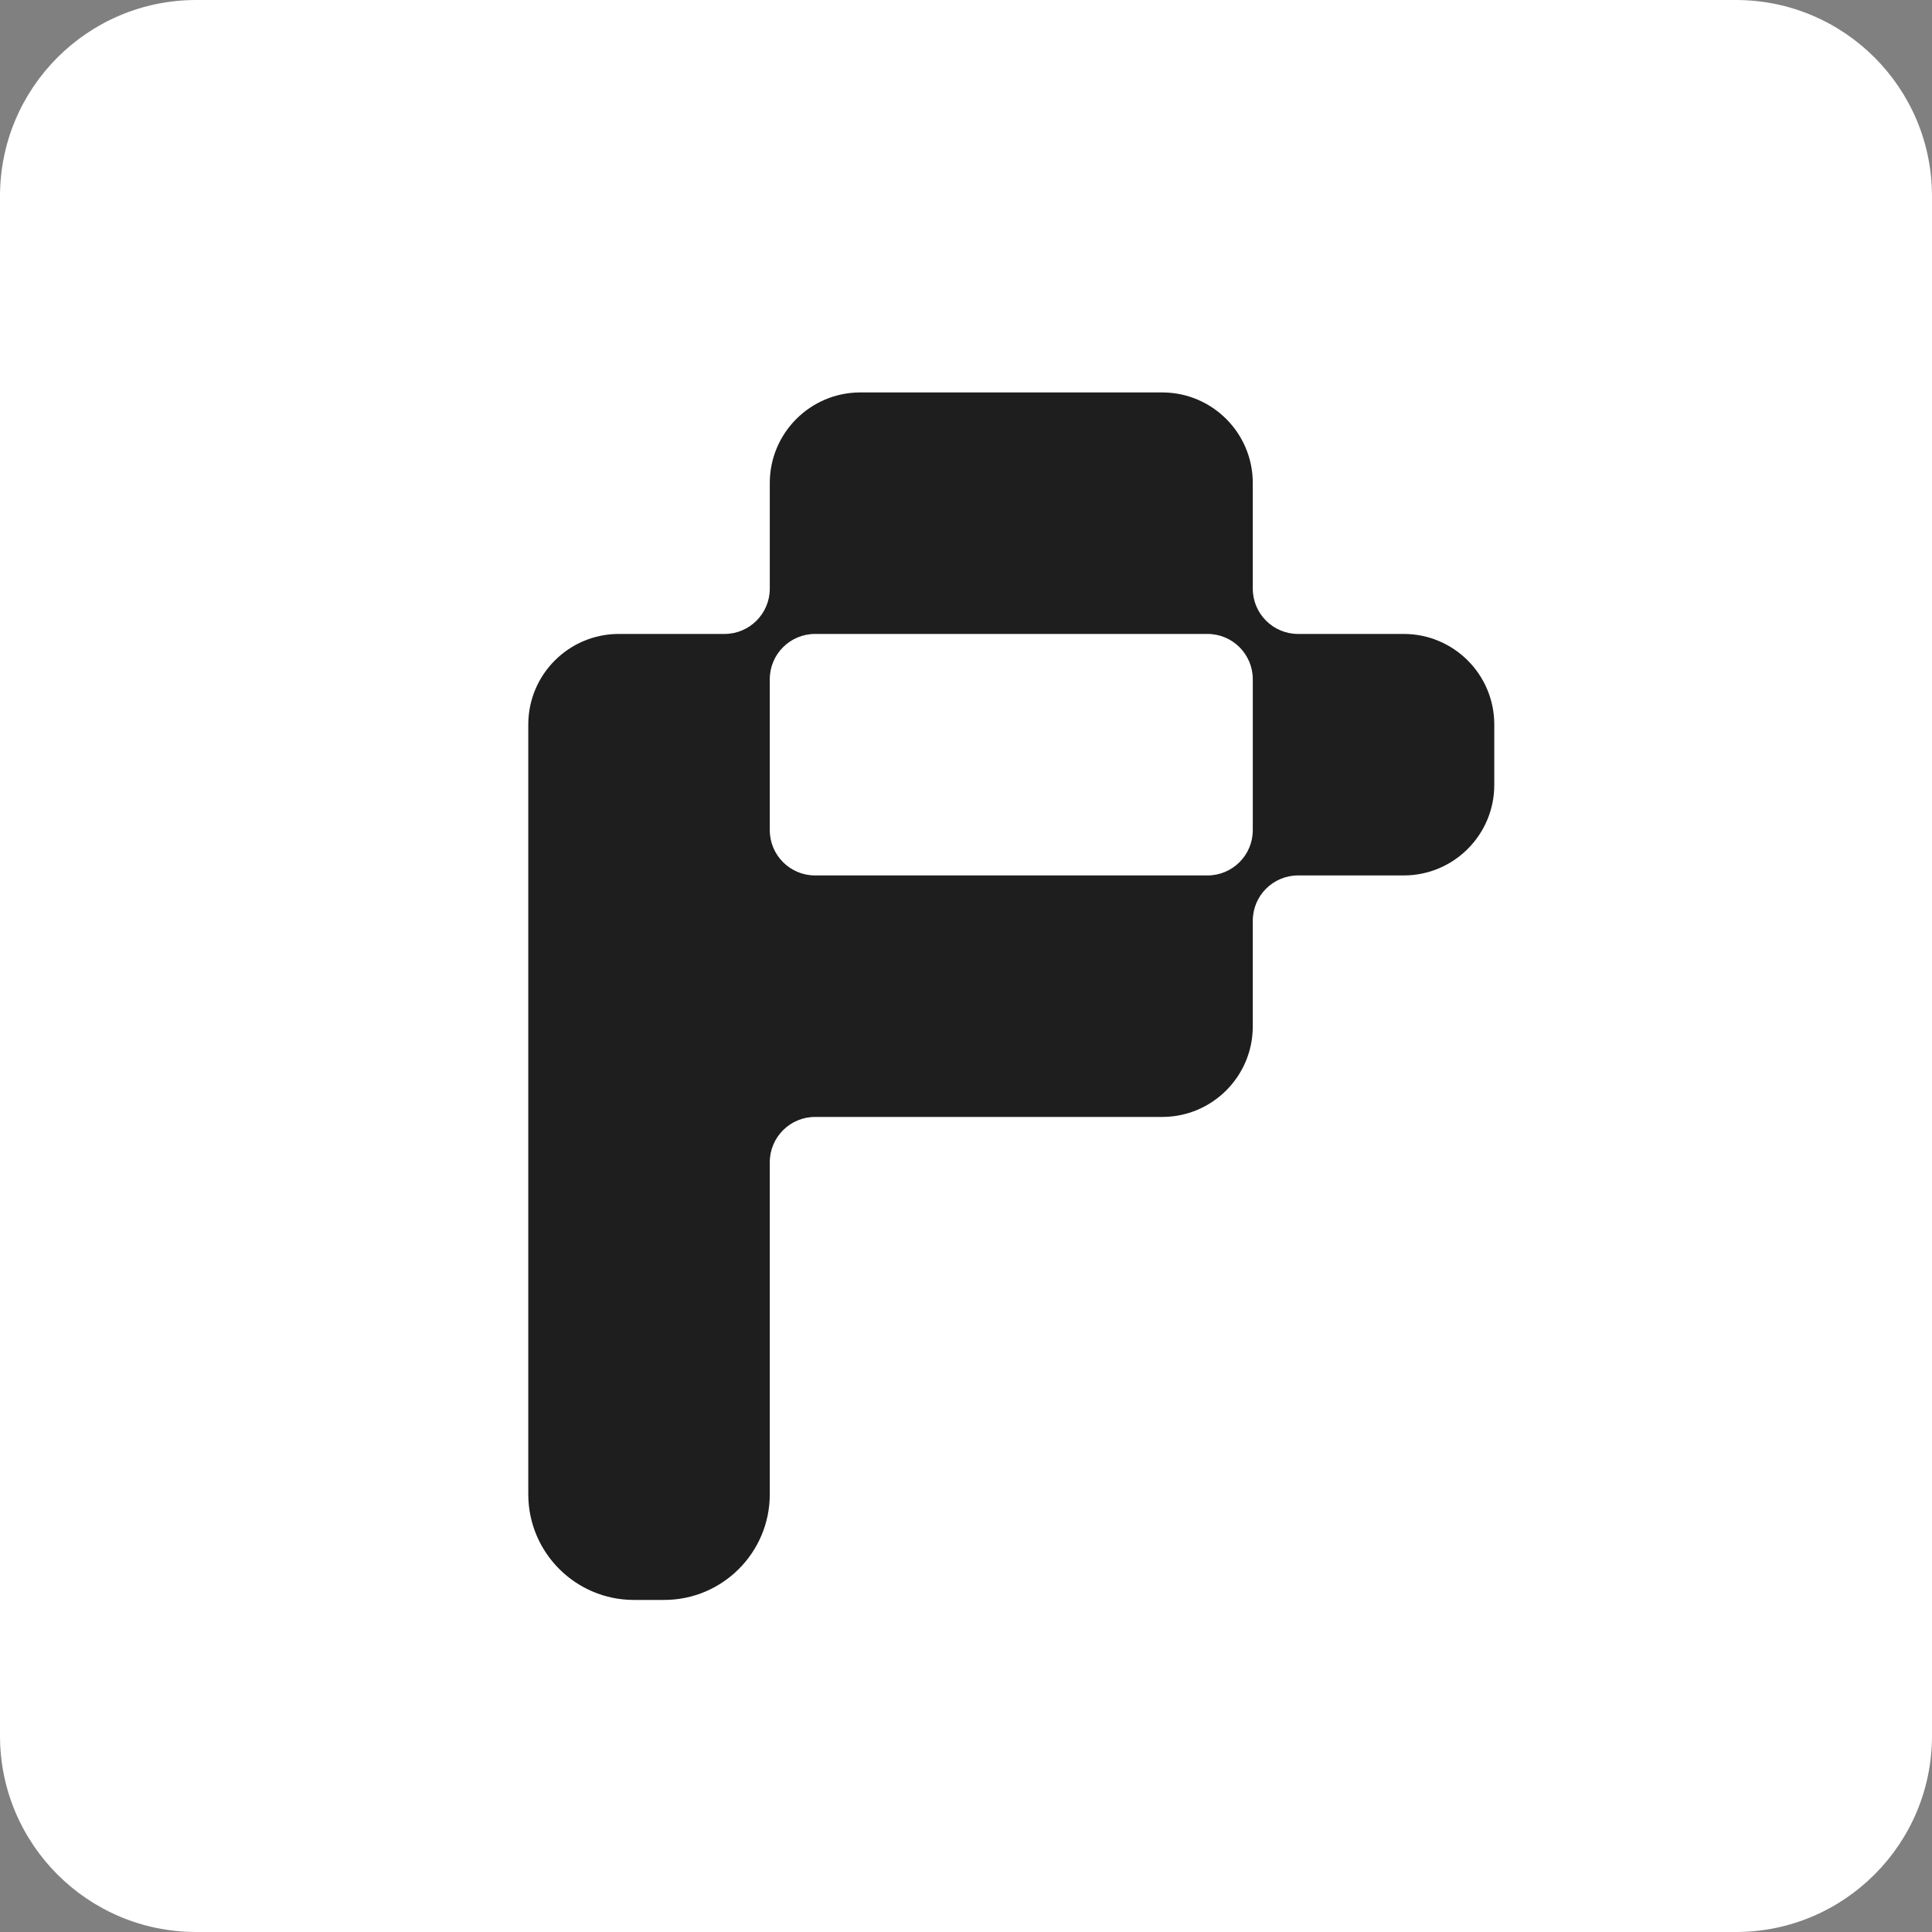 <svg width="32" height="32" viewBox="0 0 32 32" fill="none" xmlns="http://www.w3.org/2000/svg">
    <rect x="0" y="0" width="32" height="32" fill="#808080" stroke="none"/>
    <path d="M0 3.25C0 1.455 1.455 0 3.25 0H28.75C30.545 0 32 1.455 32 3.25V28.75C32 30.545 30.545 32 28.75 32H3.25C1.455 32 0 30.545 0 28.75V3.25Z" fill="white"/>
    <path fill-rule="evenodd" clip-rule="evenodd" d="M16.75 6.5H19.25C20.078 6.5 20.75 7.172 20.75 8V9.75C20.75 10.164 21.086 10.5 21.5 10.5H23.25C24.078 10.5 24.75 11.172 24.75 12V13C24.75 13.828 24.078 14.5 23.25 14.5H21.5C21.086 14.5 20.75 14.836 20.75 15.25V17C20.75 17.828 20.078 18.5 19.25 18.5H16.75H13.5C13.086 18.5 12.75 18.836 12.75 19.25V22.5V24.75C12.75 25.716 11.966 26.5 11 26.5H10.5C9.534 26.5 8.75 25.716 8.75 24.75V22.5V18.5V14.5V12C8.75 11.172 9.422 10.5 10.25 10.5H12C12.414 10.5 12.75 10.164 12.75 9.75V8C12.75 7.172 13.422 6.5 14.25 6.5H16.75ZM20 10.5C20.414 10.5 20.75 10.836 20.75 11.25V13.75C20.75 14.164 20.414 14.5 20 14.5H16.75H13.5C13.086 14.5 12.75 14.164 12.75 13.75V11.25C12.75 10.836 13.086 10.5 13.5 10.5H16.75H20Z" fill="#1E1E1E"/>
</svg>

